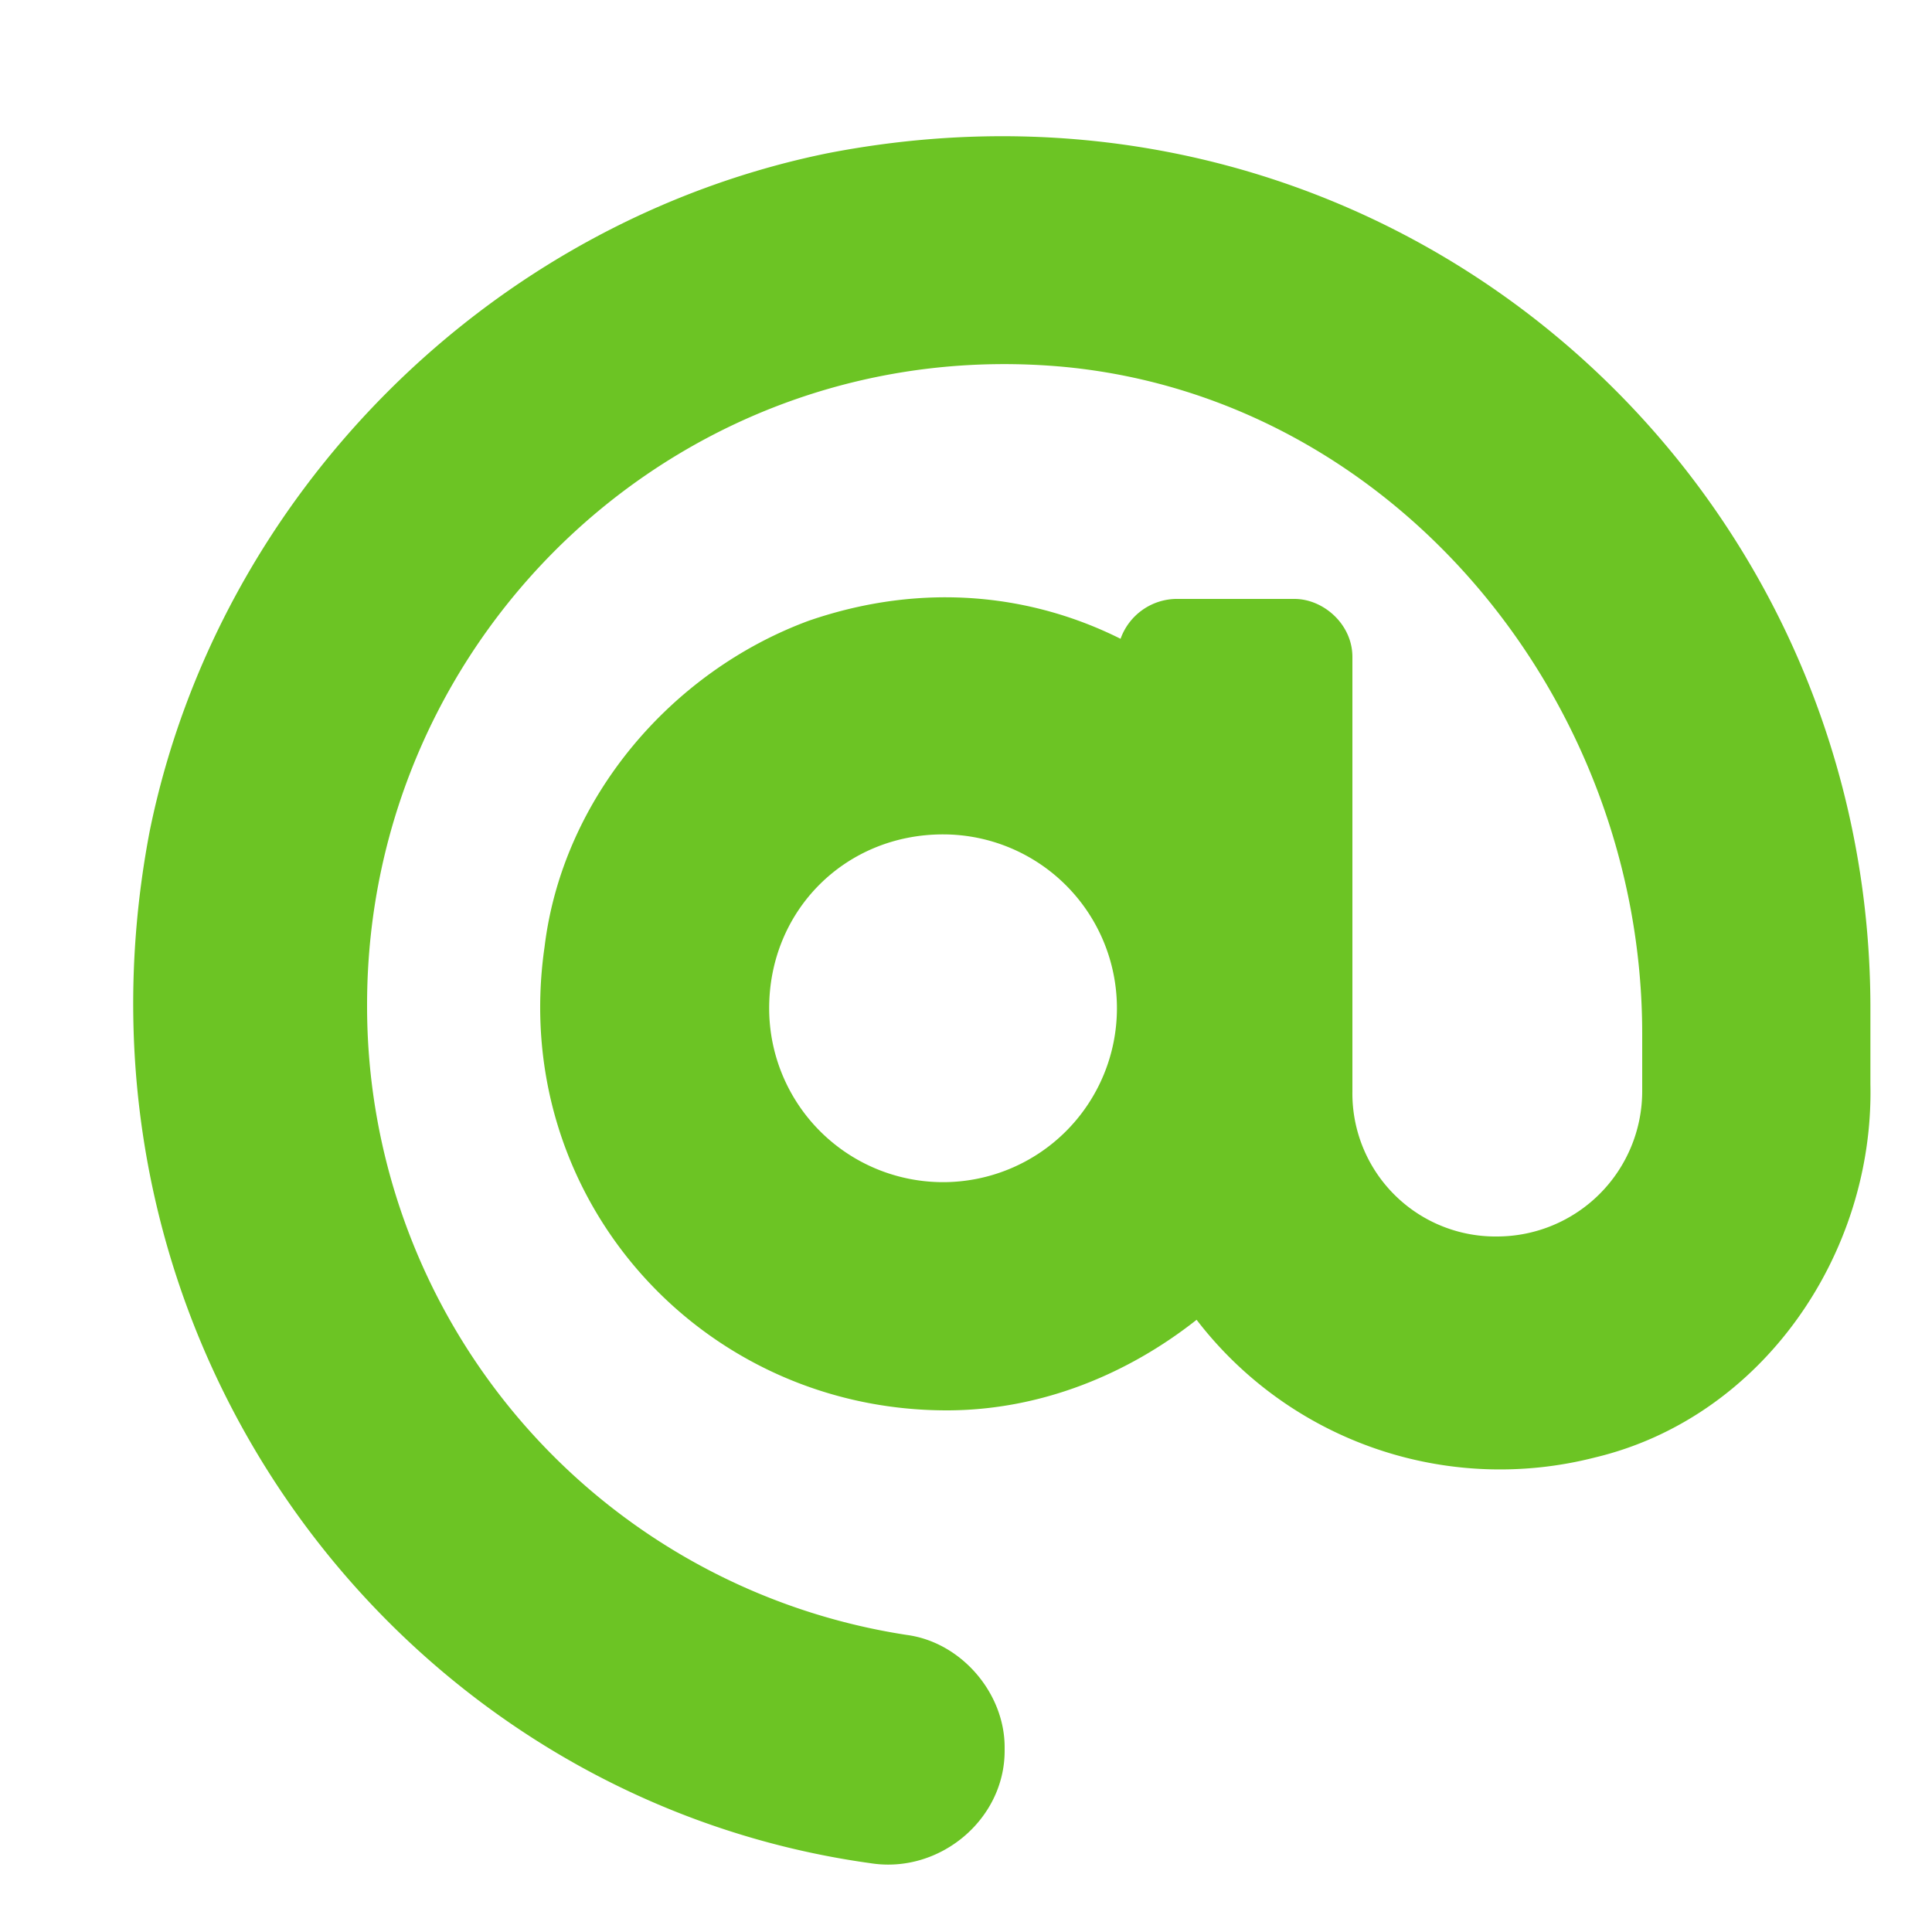 <svg width="25" height="25" fill="none" xmlns="http://www.w3.org/2000/svg"><path d="M10.703 1.984c-4.36.891-7.875 4.407-8.765 8.766-1.266 6.61 3.234 12.516 9.328 13.36.89.14 1.734-.563 1.734-1.454v-.047c0-.703-.563-1.359-1.266-1.453A8.23 8.23 0 014.75 13c0-4.828 4.125-8.719 9.047-8.25 4.265.422 7.453 4.313 7.453 8.625v.75A1.88 1.88 0 0119.375 16a1.851 1.851 0 01-1.875-1.875V8.5c0-.422-.375-.75-.75-.75h-1.5a.777.777 0 00-.75.516c-1.125-.563-2.531-.75-4.031-.235-1.781.656-3.188 2.297-3.422 4.219-.469 3.234 2.016 6 5.203 6 1.219 0 2.344-.469 3.234-1.172a4.949 4.949 0 005.157 1.781c2.156-.515 3.609-2.625 3.562-4.828v-.984c0-6.985-6.281-12.469-13.5-11.063zm1.5 13.313a2.25 2.25 0 01-2.25-2.25c0-1.266.985-2.25 2.25-2.25a2.25 2.25 0 010 4.5z" fill="#6CC424"/></svg>